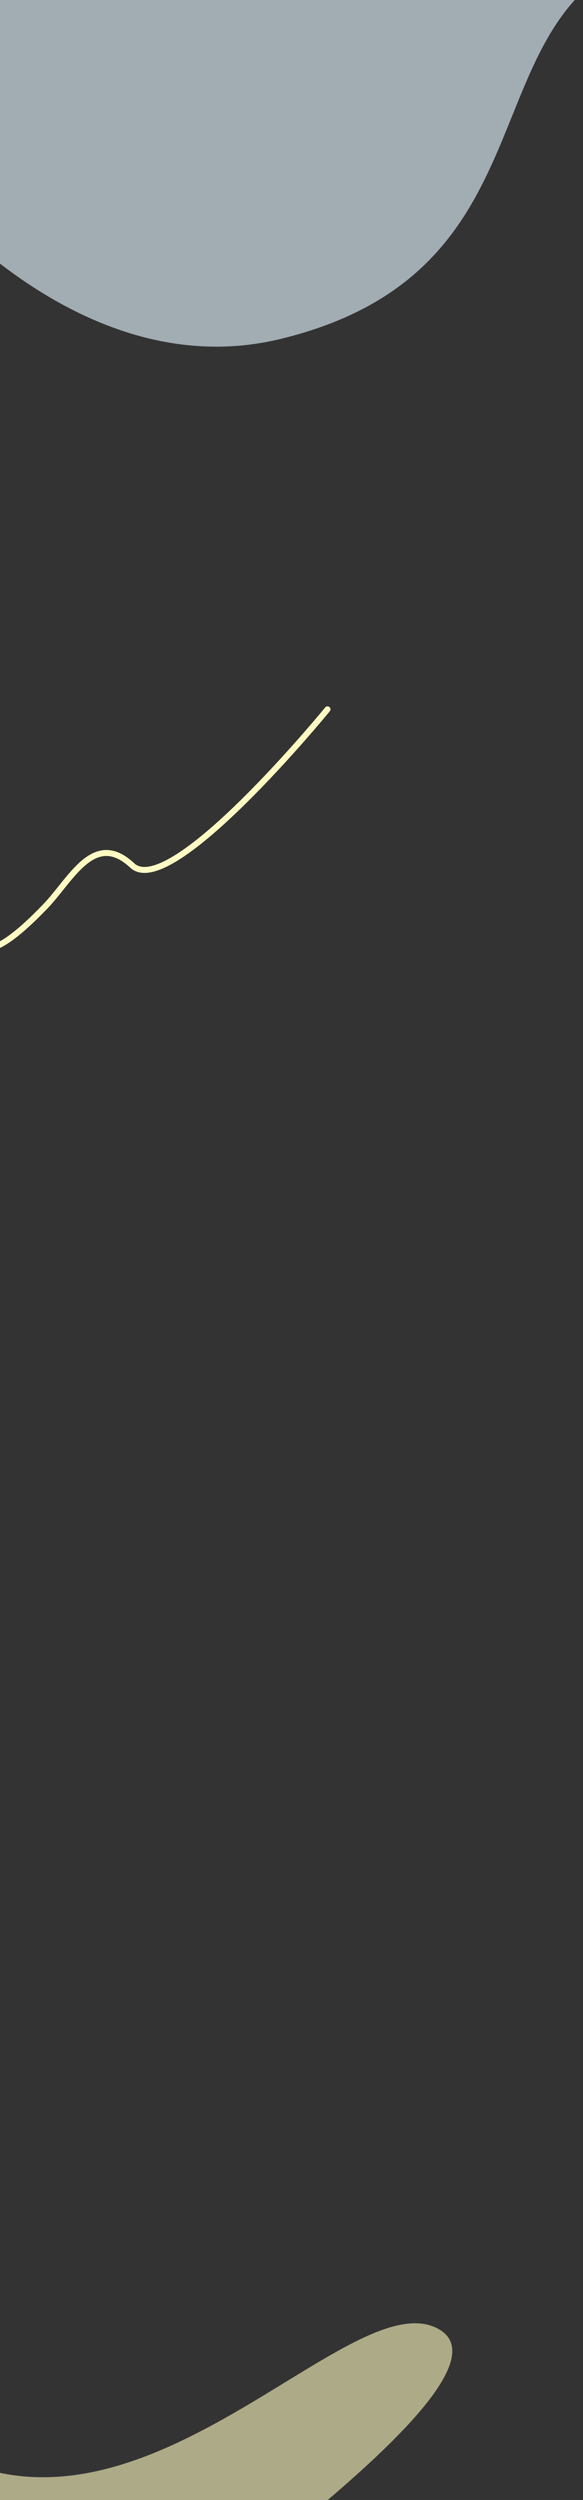 <svg xmlns="http://www.w3.org/2000/svg" xmlns:xlink="http://www.w3.org/1999/xlink" width="195" height="836" viewBox="0 0 195 836">
  <rect x="0" y="0" width="195" height="836" fill="#333333" stroke="none"/>
  <defs>
    <clipPath id="clip-path">
      <rect id="長方形_32149" data-name="長方形 32149" width="195" height="836" transform="translate(-11978 14797)" fill="#fff" stroke="#707070" stroke-width="1"/>
    </clipPath>
    <clipPath id="clip-path-2">
      <rect id="長方形_32118" data-name="長方形 32118" width="390" height="836" transform="translate(-14699 -2718)" fill="#fce1e7"/>
    </clipPath>
    <clipPath id="clip-path-3">
      <rect id="長方形_32116" data-name="長方形 32116" width="235.755" height="170.762" fill="#f5f0b8" stroke="rgba(0,0,0,0)" stroke-width="1"/>
    </clipPath>
    <clipPath id="clip-path-4">
      <rect id="長方形_32117" data-name="長方形 32117" width="223.522" height="139.973" transform="translate(0 338.727)" fill="#f7c5db"/>
    </clipPath>
  </defs>
  <g id="マスクグループ_5432" data-name="マスクグループ 5432" transform="translate(11978 -14797)" clip-path="url(#clip-path)">
    <g id="マスクグループ_5424" data-name="マスクグループ 5424" transform="translate(2721 17515)" clip-path="url(#clip-path-2)">
      <path id="パス_75071" data-name="パス 75071" d="M390,836h0Z" transform="translate(-14699 -2718)" fill="#d1ebf0" opacity="0.997"/>
      <path id="パス_75051" data-name="パス 75051" d="M96.774,292.354s65.951,63.76,132.777,35.841c86.32-36.059,46.542-111.2,95.817-143.845s98.113-78.3,63.846-130.194S135.736.956,74.12,109.086,96.774,292.354,96.774,292.354" transform="translate(-14780.503 -2964.731) rotate(9)" fill="#e3f4fd" opacity="0.63"/>
      <path id="パス_75052" data-name="パス 75052" d="M241.385,48.245s-52.494,64.215-65.316,52.212-20.464,4.8-29.174,13.8-20.948,20.151-24.445,10.076-39.1,20.532-39.1,20.532" transform="translate(-14830.843 -2529.043)" fill="none" stroke="#fffac3" stroke-linecap="round" stroke-miterlimit="10" stroke-width="2"/>
      <g id="グループ_24062" data-name="グループ 24062" transform="translate(-14433.09 -2494.318) rotate(-17)" opacity="0.796">
        <g id="グループ_24061" data-name="グループ 24061" transform="translate(12.839)">
          <g id="グループ_24060" data-name="グループ 24060" clip-path="url(#clip-path-3)">
            <path id="パス_75053" data-name="パス 75053" d="M12.913,144.29c-1.986,31.162,36.628,29.2,57.553,22.123,45.692-15.051,101.725-16.174,139.169-47.05,18.171-14.981,36.086-35.689,37.876-51.518C252.981,35.814,238.478.108,187.066,0c-24.354-.051-47.239,13.388-69.947,21.723C103.978,26.546,87.245,37.275,77.557,48.14c-9.012,10.956-8,27.4-16.832,38.589C45.7,108.217,14.774,115.8,12.913,144.29" transform="translate(-12.839 0)" fill="#f5f0b8" stroke="rgba(0,0,0,0)" stroke-width="1"/>
          </g>
        </g>
      </g>
      <g id="グループ_24067" data-name="グループ 24067" transform="translate(-14420.762 -2540.856)" opacity="0.6">
        <g id="グループ_24066" data-name="グループ 24066">
          <g id="グループ_24065" data-name="グループ 24065" clip-path="url(#clip-path-4)">
            <path id="パス_75054" data-name="パス 75054" d="M1.628,467.333s-13.22-27.729,35.7-42.586,87.534-39.309,102.283-51.535,31.77-37.942,66.081-34.1c18.564,2.08,35.836,24.974-20.637,47.874s-88.332,56.28-119.188,77.433S7.256,480.335,1.628,467.333" fill="#f7c5db"/>
          </g>
        </g>
      </g>
      <path id="パス_75055" data-name="パス 75055" d="M73.153,292.265s54.751-81.758,58.689-50.35c4.053,32.33-24.476,12.18,2.649-27.172,19.216-27.878,33.232-.609,25.037,6.027s-13.406-26.67,14.842-64.044l8.584-12.5" transform="matrix(-0.966, -0.259, 0.259, -0.966, -14269.12, -1832.046)" fill="none" stroke="#fffac3" stroke-linecap="round" stroke-miterlimit="10" stroke-width="2"/>
      <path id="パス_75056" data-name="パス 75056" d="M165.883,412.127c3.548-3.361,73.705-86.959,135.674-61.608s130.51-52.578,156.8-35.209-82.626,82.156-127.692,113.141S244.521,436.9,199.1,459.436s-64.887-17.321-33.218-47.308" transform="matrix(0.998, -0.07, 0.07, 0.998, -15031.777, -2221.742)" fill="#f5f0b8" opacity="0.63"/>
    </g>
  </g>
</svg>

